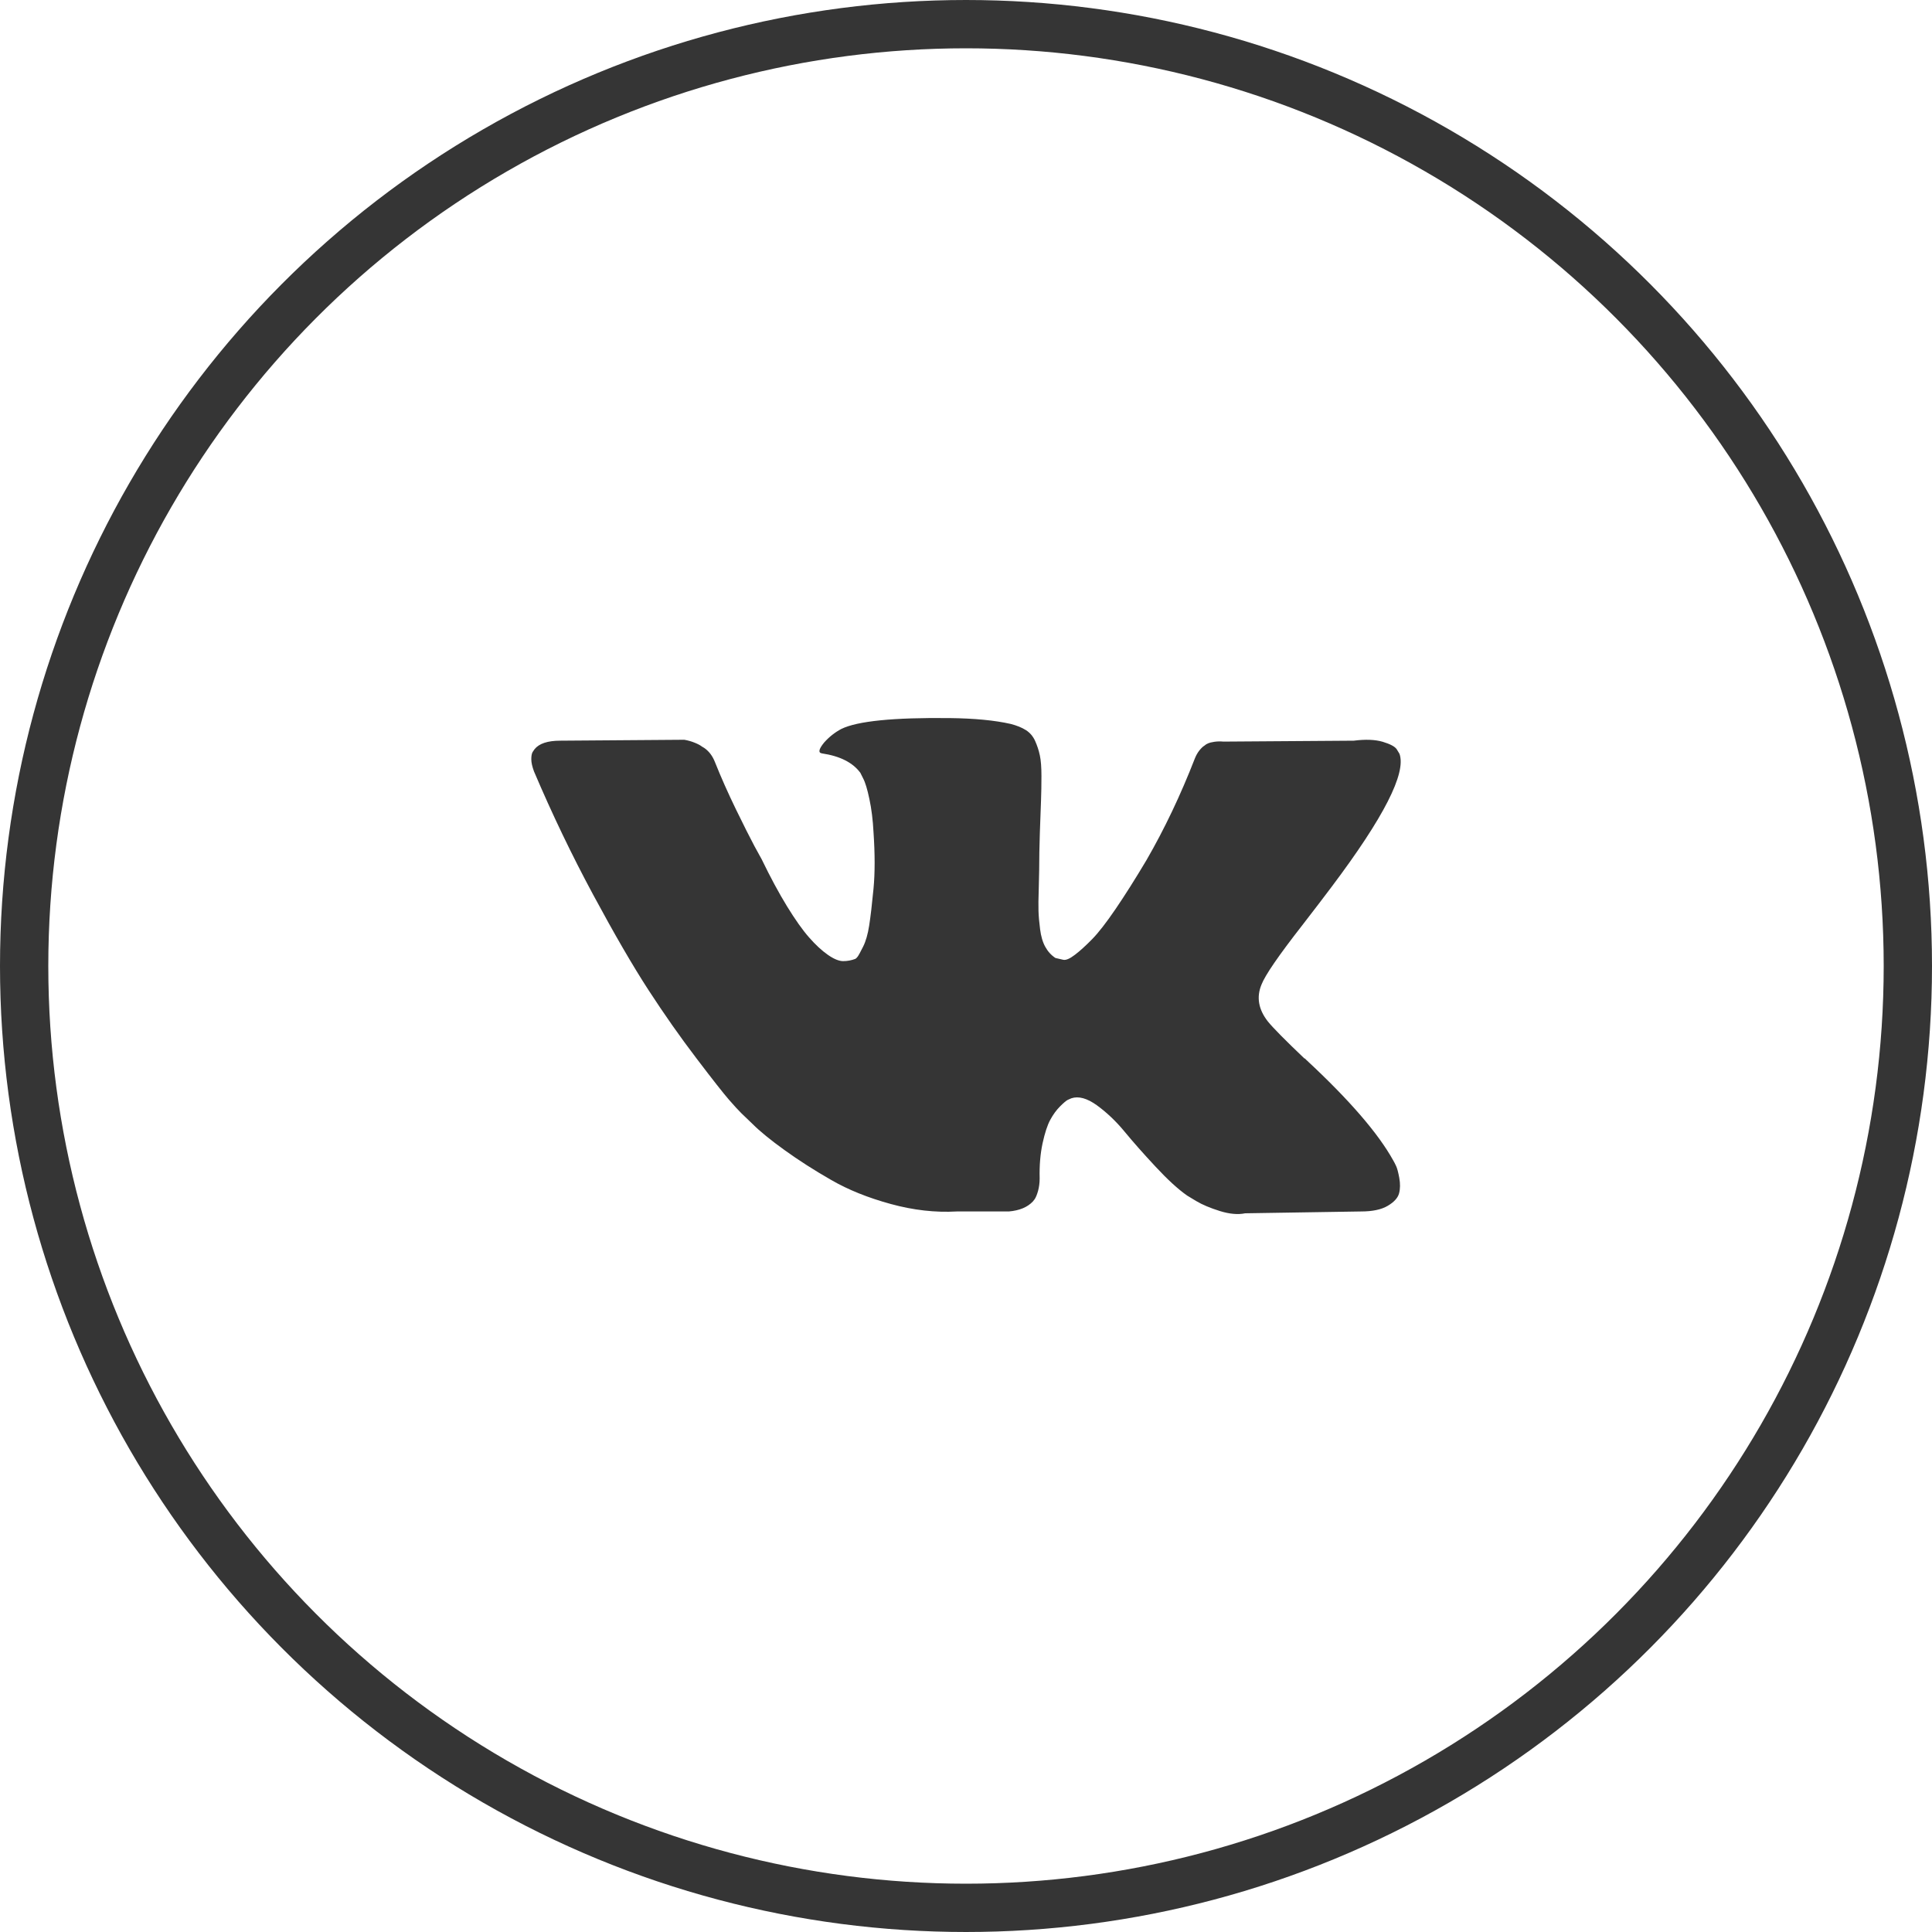 <?xml version="1.0" encoding="UTF-8"?> <svg xmlns="http://www.w3.org/2000/svg" width="40" height="40" viewBox="0 0 40 40" fill="none"> <circle cx="20" cy="20" r="19.5" stroke="#353535"></circle> <g clip-path="url(#clip0_817_43)"> <path d="M26.96 19.159C27.216 18.828 27.419 18.562 27.569 18.362C28.65 16.925 29.118 16.007 28.975 15.607L28.918 15.513C28.881 15.457 28.784 15.405 28.628 15.358C28.472 15.312 28.272 15.304 28.028 15.335L25.329 15.354C25.267 15.348 25.204 15.349 25.142 15.358C25.079 15.368 25.039 15.378 25.02 15.387C25.001 15.396 24.985 15.404 24.973 15.41L24.936 15.438C24.904 15.457 24.87 15.49 24.832 15.537C24.795 15.584 24.764 15.638 24.739 15.701C24.445 16.457 24.111 17.16 23.736 17.809C23.505 18.197 23.292 18.533 23.099 18.817C22.905 19.101 22.743 19.311 22.611 19.445C22.48 19.579 22.361 19.687 22.255 19.768C22.149 19.849 22.068 19.884 22.012 19.871C21.959 19.86 21.905 19.847 21.852 19.834C21.765 19.777 21.695 19.701 21.642 19.604C21.588 19.508 21.553 19.386 21.534 19.239C21.515 19.092 21.504 18.965 21.501 18.859C21.498 18.753 21.499 18.603 21.506 18.409C21.512 18.215 21.515 18.084 21.515 18.015C21.515 17.778 21.52 17.52 21.529 17.242C21.538 16.964 21.546 16.744 21.553 16.581C21.559 16.419 21.562 16.247 21.562 16.066C21.562 15.885 21.551 15.743 21.529 15.64C21.507 15.536 21.474 15.436 21.431 15.34C21.387 15.243 21.323 15.168 21.238 15.115C21.154 15.062 21.049 15.02 20.924 14.988C20.593 14.913 20.172 14.873 19.659 14.867C18.497 14.854 17.75 14.929 17.419 15.092C17.288 15.161 17.169 15.254 17.063 15.373C16.951 15.51 16.935 15.585 17.017 15.598C17.392 15.654 17.657 15.788 17.813 16.001L17.869 16.113C17.913 16.195 17.957 16.338 18 16.544C18.044 16.75 18.072 16.978 18.085 17.228C18.116 17.684 18.116 18.075 18.085 18.4C18.054 18.725 18.024 18.978 17.996 19.159C17.968 19.34 17.926 19.487 17.87 19.599C17.813 19.712 17.776 19.781 17.757 19.806C17.738 19.83 17.723 19.846 17.71 19.852C17.63 19.883 17.544 19.899 17.457 19.899C17.37 19.899 17.263 19.855 17.139 19.768C17.014 19.681 16.884 19.56 16.75 19.407C16.615 19.254 16.464 19.04 16.295 18.765C16.126 18.49 15.951 18.165 15.77 17.791L15.62 17.518C15.527 17.344 15.399 17.089 15.236 16.755C15.074 16.421 14.93 16.098 14.805 15.785C14.755 15.654 14.68 15.554 14.58 15.485L14.533 15.457C14.502 15.432 14.452 15.405 14.383 15.377C14.314 15.349 14.242 15.329 14.168 15.316L11.6 15.335C11.337 15.335 11.159 15.395 11.066 15.513L11.028 15.569C11.009 15.601 11 15.651 11 15.719C11 15.788 11.019 15.873 11.056 15.972C11.431 16.854 11.839 17.703 12.279 18.521C12.72 19.34 13.102 19.999 13.427 20.499C13.752 20.999 14.083 21.471 14.421 21.914C14.758 22.358 14.982 22.642 15.091 22.767C15.2 22.892 15.286 22.986 15.349 23.048L15.583 23.273C15.733 23.423 15.953 23.603 16.244 23.812C16.534 24.021 16.856 24.228 17.209 24.43C17.562 24.634 17.973 24.799 18.441 24.927C18.91 25.056 19.366 25.107 19.809 25.082H20.887C21.106 25.063 21.271 24.995 21.384 24.876L21.421 24.829C21.446 24.792 21.47 24.734 21.492 24.656C21.513 24.578 21.525 24.492 21.525 24.398C21.518 24.13 21.539 23.887 21.585 23.672C21.632 23.456 21.685 23.294 21.745 23.184C21.804 23.075 21.871 22.983 21.946 22.908C22.021 22.833 22.074 22.788 22.106 22.772C22.137 22.757 22.162 22.746 22.181 22.739C22.331 22.689 22.507 22.738 22.71 22.884C22.913 23.032 23.104 23.212 23.282 23.428C23.46 23.644 23.674 23.886 23.924 24.154C24.174 24.423 24.392 24.623 24.58 24.754L24.767 24.867C24.892 24.942 25.055 25.01 25.255 25.073C25.455 25.135 25.63 25.151 25.779 25.12L28.179 25.082C28.416 25.082 28.6 25.043 28.732 24.965C28.863 24.887 28.941 24.801 28.966 24.707C28.991 24.613 28.992 24.508 28.971 24.389C28.949 24.27 28.927 24.187 28.905 24.141C28.883 24.094 28.863 24.055 28.844 24.023C28.532 23.461 27.935 22.771 27.054 21.952L27.035 21.934L27.026 21.924L27.017 21.915H27.007C26.607 21.534 26.354 21.278 26.248 21.146C26.054 20.897 26.011 20.644 26.117 20.387C26.191 20.193 26.472 19.784 26.96 19.159Z" fill="#353535"></path> </g> <defs> <clipPath id="clip0_817_43"> <rect width="18" height="18" fill="white" transform="translate(11 11)"></rect> </clipPath> </defs> </svg> 